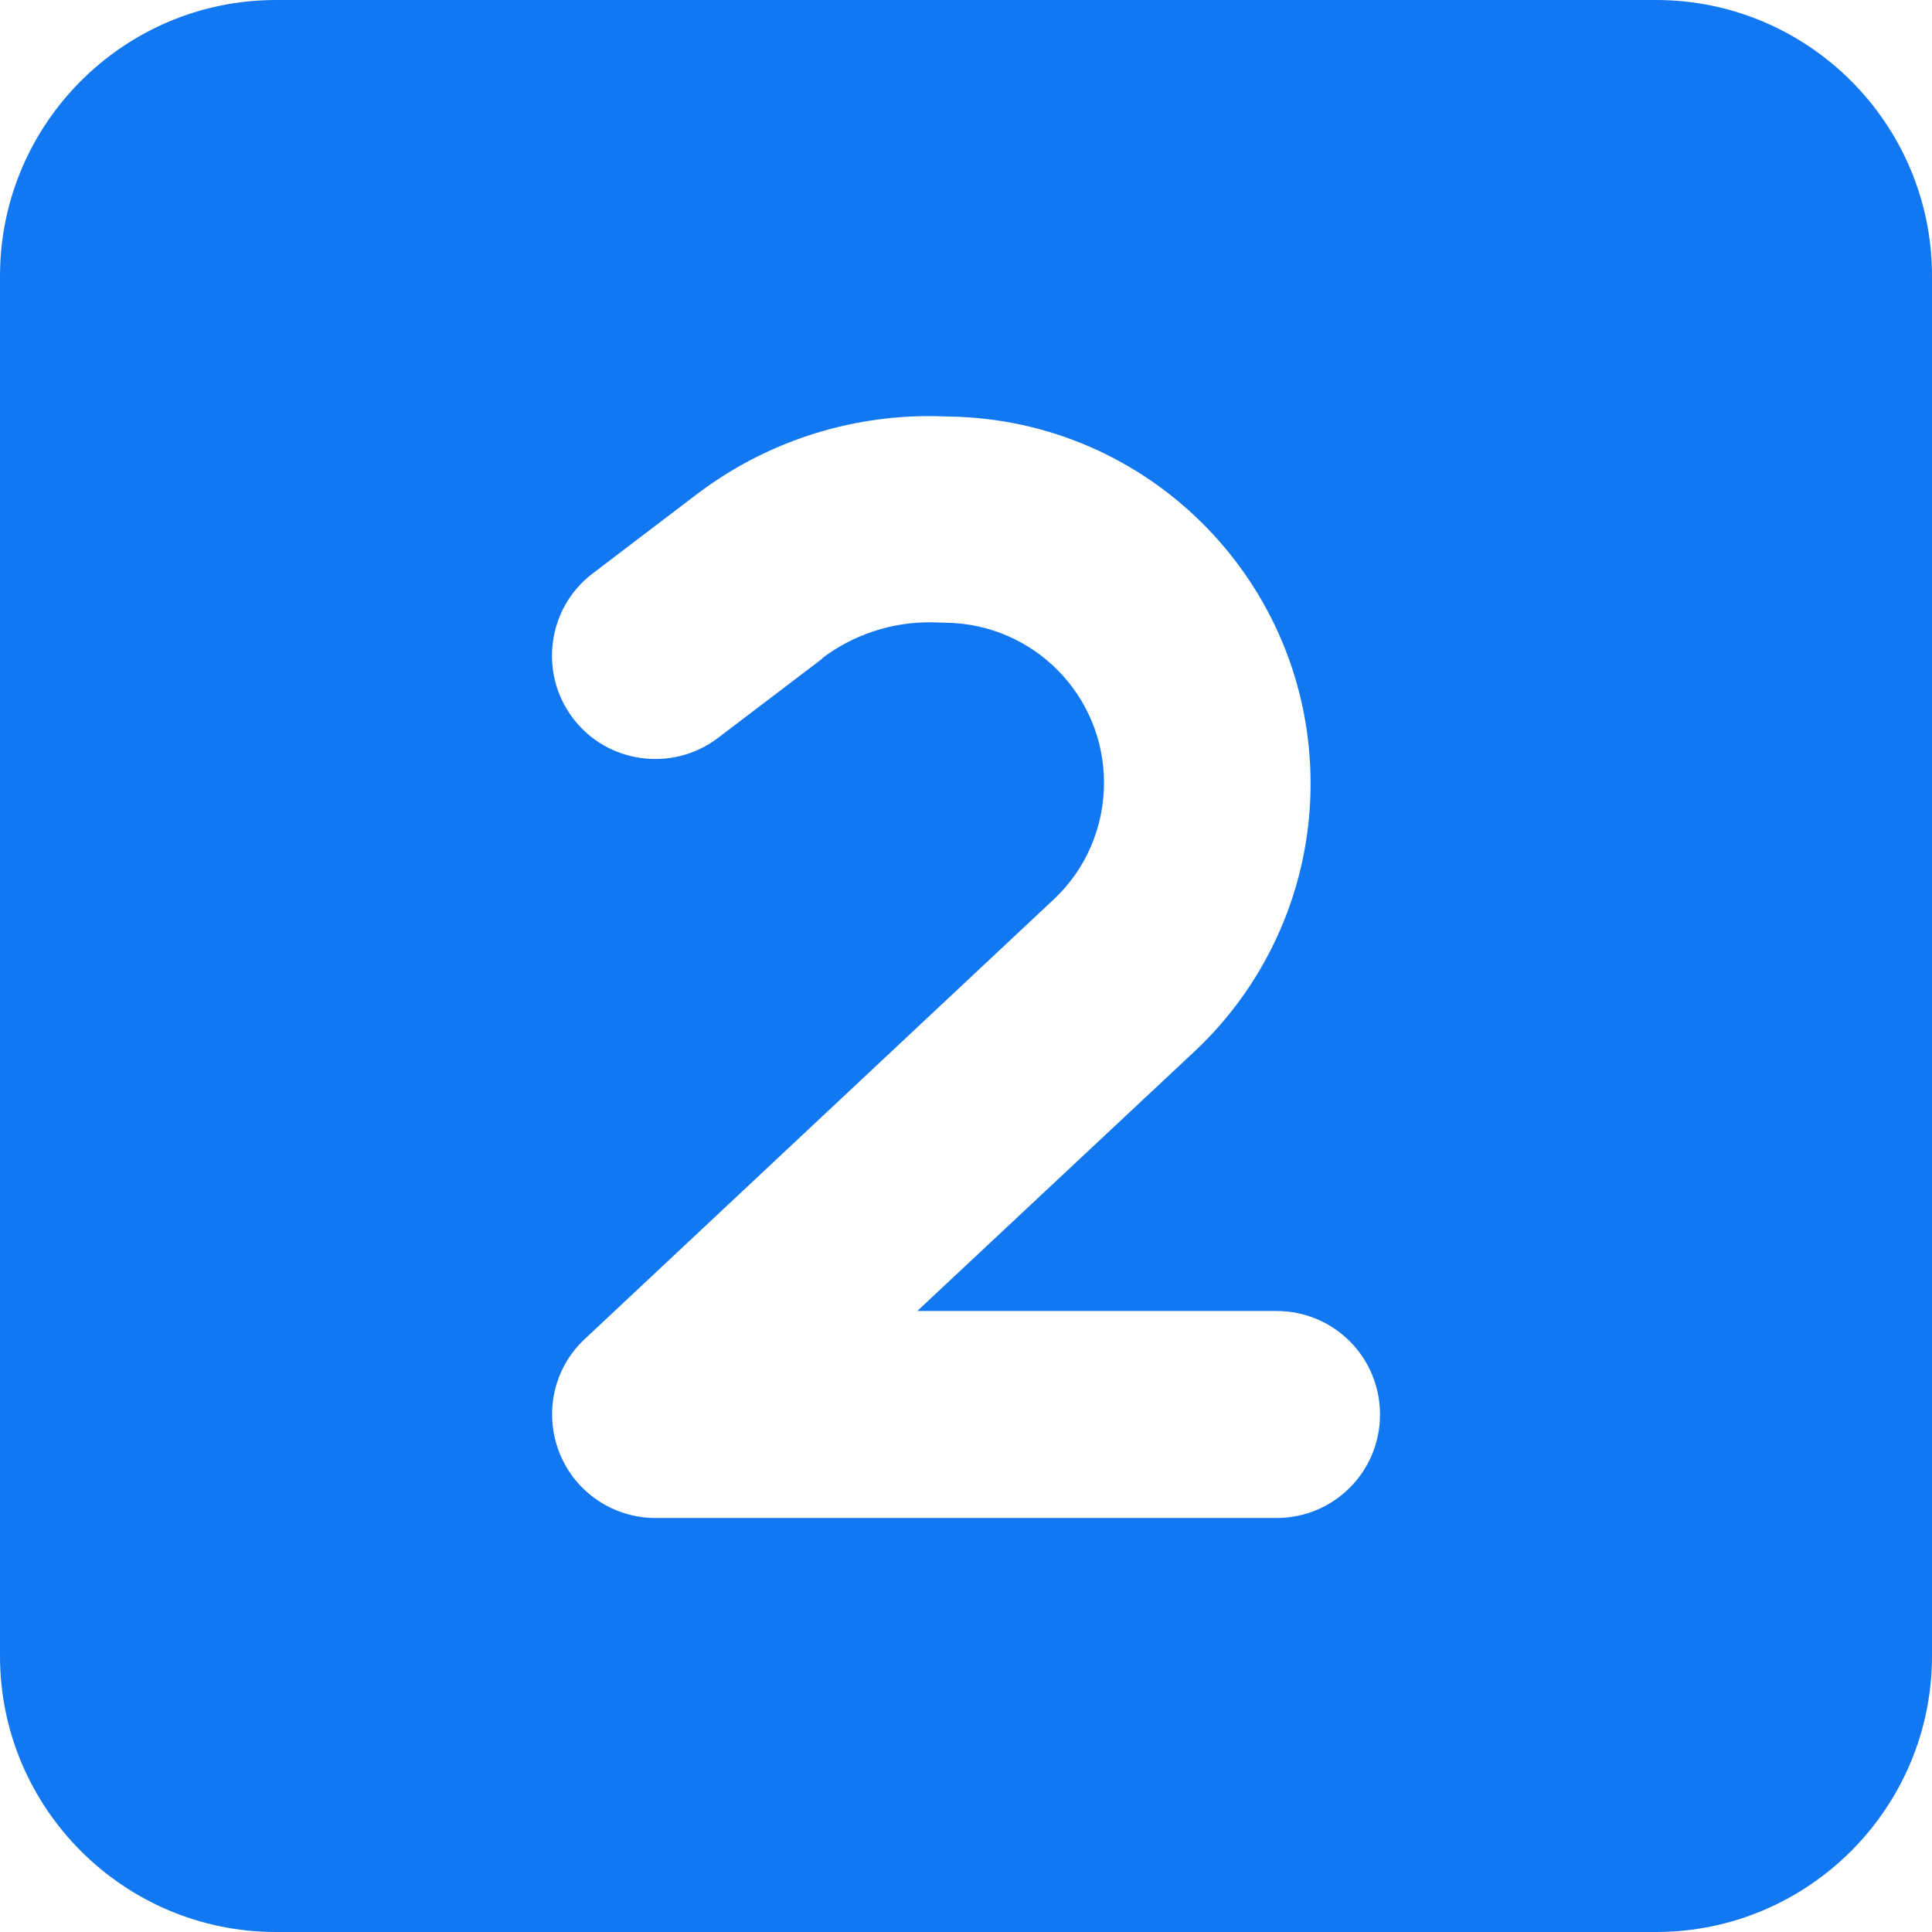 <?xml version="1.0" encoding="UTF-8"?> <svg xmlns="http://www.w3.org/2000/svg" width="28" height="28" viewBox="0 0 28 28" fill="none"><path d="M4 0C1.794 0 0 1.794 0 4V24C0 26.206 1.794 28 4 28H24C26.206 28 28 26.206 28 24V4C28 1.794 26.206 0 24 0H4ZM11.919 9.544L10.406 10.694C9.75 11.194 8.806 11.069 8.306 10.412C7.806 9.756 7.931 8.812 8.588 8.312L10.1 7.162C11.088 6.412 12.3 6.013 13.544 6.031L13.756 6.037C16.663 6.081 18.994 8.45 18.994 11.356C18.994 12.825 18.387 14.231 17.312 15.238L13.294 19H18.5C19.331 19 20 19.669 20 20.5C20 21.331 19.331 22 18.5 22H9.5C8.887 22 8.331 21.625 8.106 21.05C7.881 20.475 8.025 19.825 8.475 19.406L15.269 13.037C15.738 12.6 16 11.988 16 11.344C16 10.075 14.981 9.044 13.713 9.025L13.5 9.019C12.931 9.012 12.375 9.194 11.919 9.537V9.544Z" fill="#1278F1"></path></svg> 